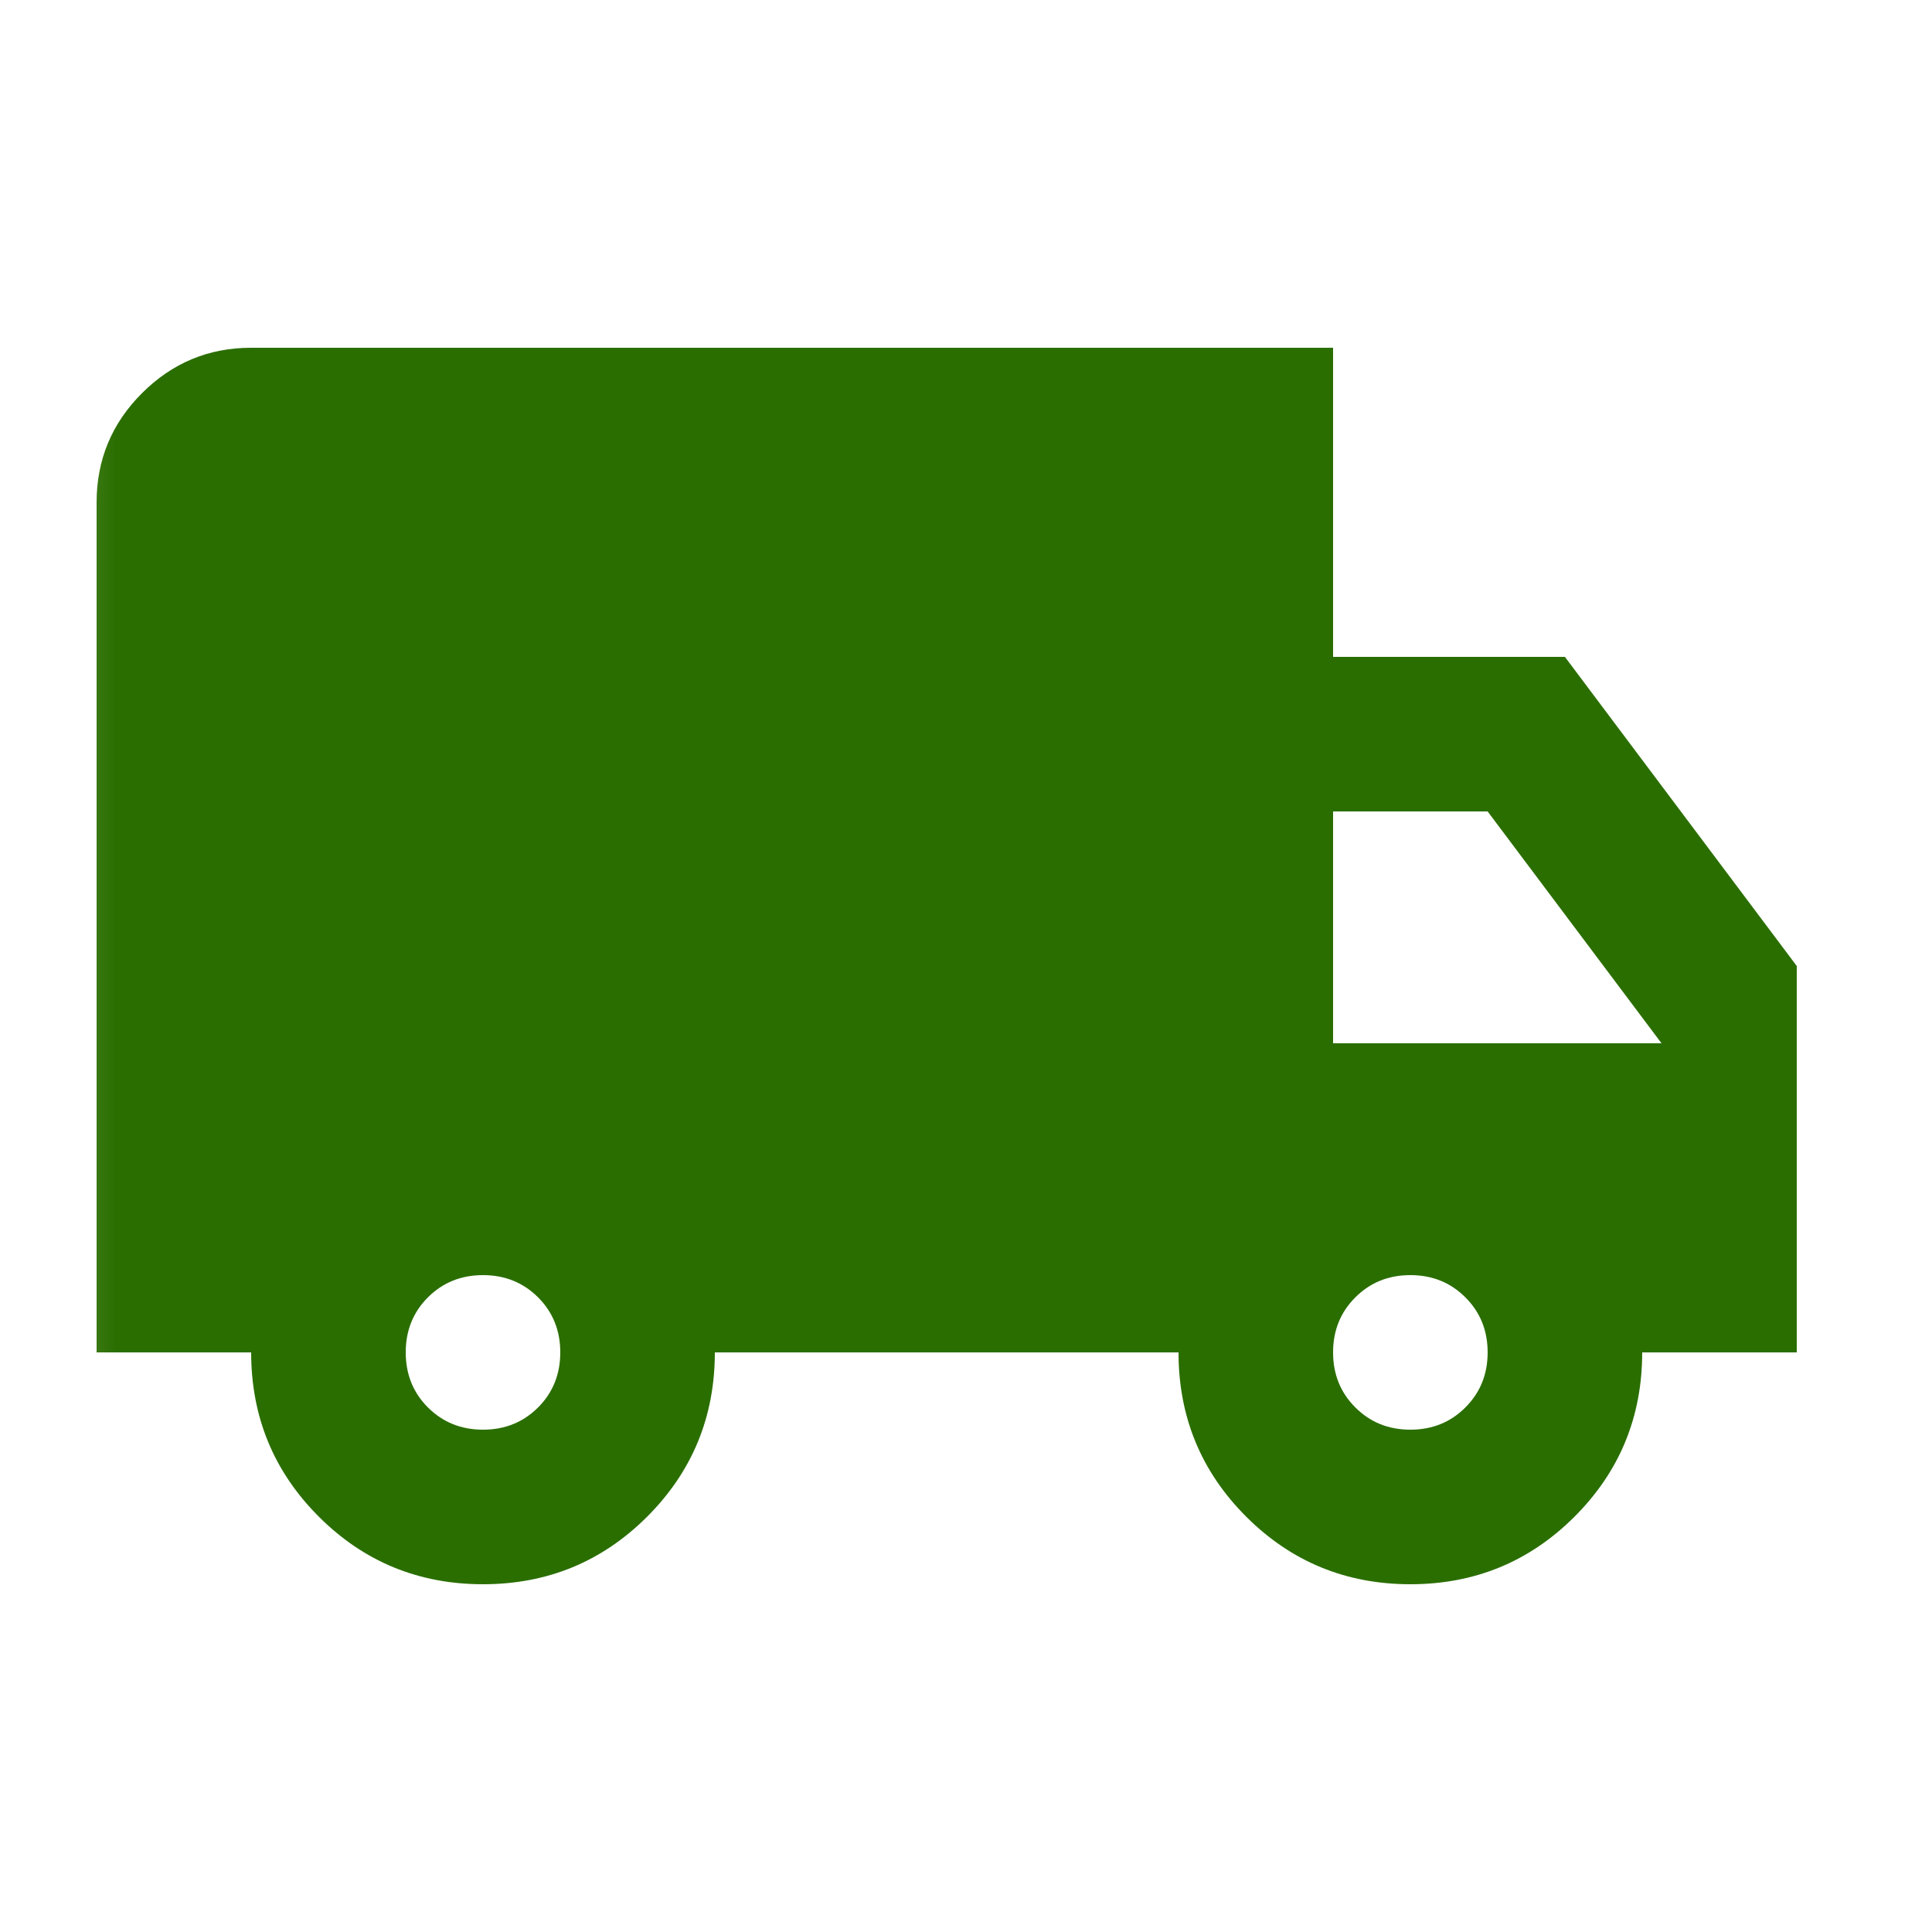 <svg width="25" height="25" viewBox="0 0 25 25" fill="none" xmlns="http://www.w3.org/2000/svg">
<mask id="mask0_1715_2905" style="mask-type:alpha" maskUnits="userSpaceOnUse" x="0" y="0" width="25" height="25">
<rect x="0.25" y="0.5" width="24" height="24" fill="#D9D9D9"/>
</mask>
<g mask="url(#mask0_1715_2905)">
<path d="M6.25 20.5C5.417 20.5 4.708 20.208 4.125 19.625C3.542 19.042 3.25 18.333 3.25 17.5H1.25V6.5C1.25 5.95 1.446 5.479 1.837 5.088C2.229 4.696 2.7 4.5 3.25 4.5H17.25V8.5H20.25L23.25 12.5V17.5H21.25C21.25 18.333 20.958 19.042 20.375 19.625C19.792 20.208 19.083 20.5 18.25 20.5C17.417 20.5 16.708 20.208 16.125 19.625C15.542 19.042 15.25 18.333 15.25 17.5H9.25C9.25 18.333 8.958 19.042 8.375 19.625C7.792 20.208 7.083 20.5 6.25 20.5ZM6.25 18.5C6.533 18.5 6.771 18.404 6.963 18.212C7.154 18.021 7.25 17.783 7.25 17.5C7.25 17.217 7.154 16.979 6.963 16.788C6.771 16.596 6.533 16.5 6.25 16.5C5.967 16.5 5.729 16.596 5.537 16.788C5.346 16.979 5.25 17.217 5.25 17.5C5.25 17.783 5.346 18.021 5.537 18.212C5.729 18.404 5.967 18.5 6.25 18.5ZM18.25 18.5C18.533 18.5 18.771 18.404 18.962 18.212C19.154 18.021 19.25 17.783 19.25 17.5C19.25 17.217 19.154 16.979 18.962 16.788C18.771 16.596 18.533 16.5 18.25 16.5C17.967 16.5 17.729 16.596 17.538 16.788C17.346 16.979 17.25 17.217 17.25 17.5C17.25 17.783 17.346 18.021 17.538 18.212C17.729 18.404 17.967 18.5 18.25 18.5ZM17.25 13.5H21.5L19.25 10.5H17.25V13.5Z" fill="#2A6E00"/>
</g>
</svg>
